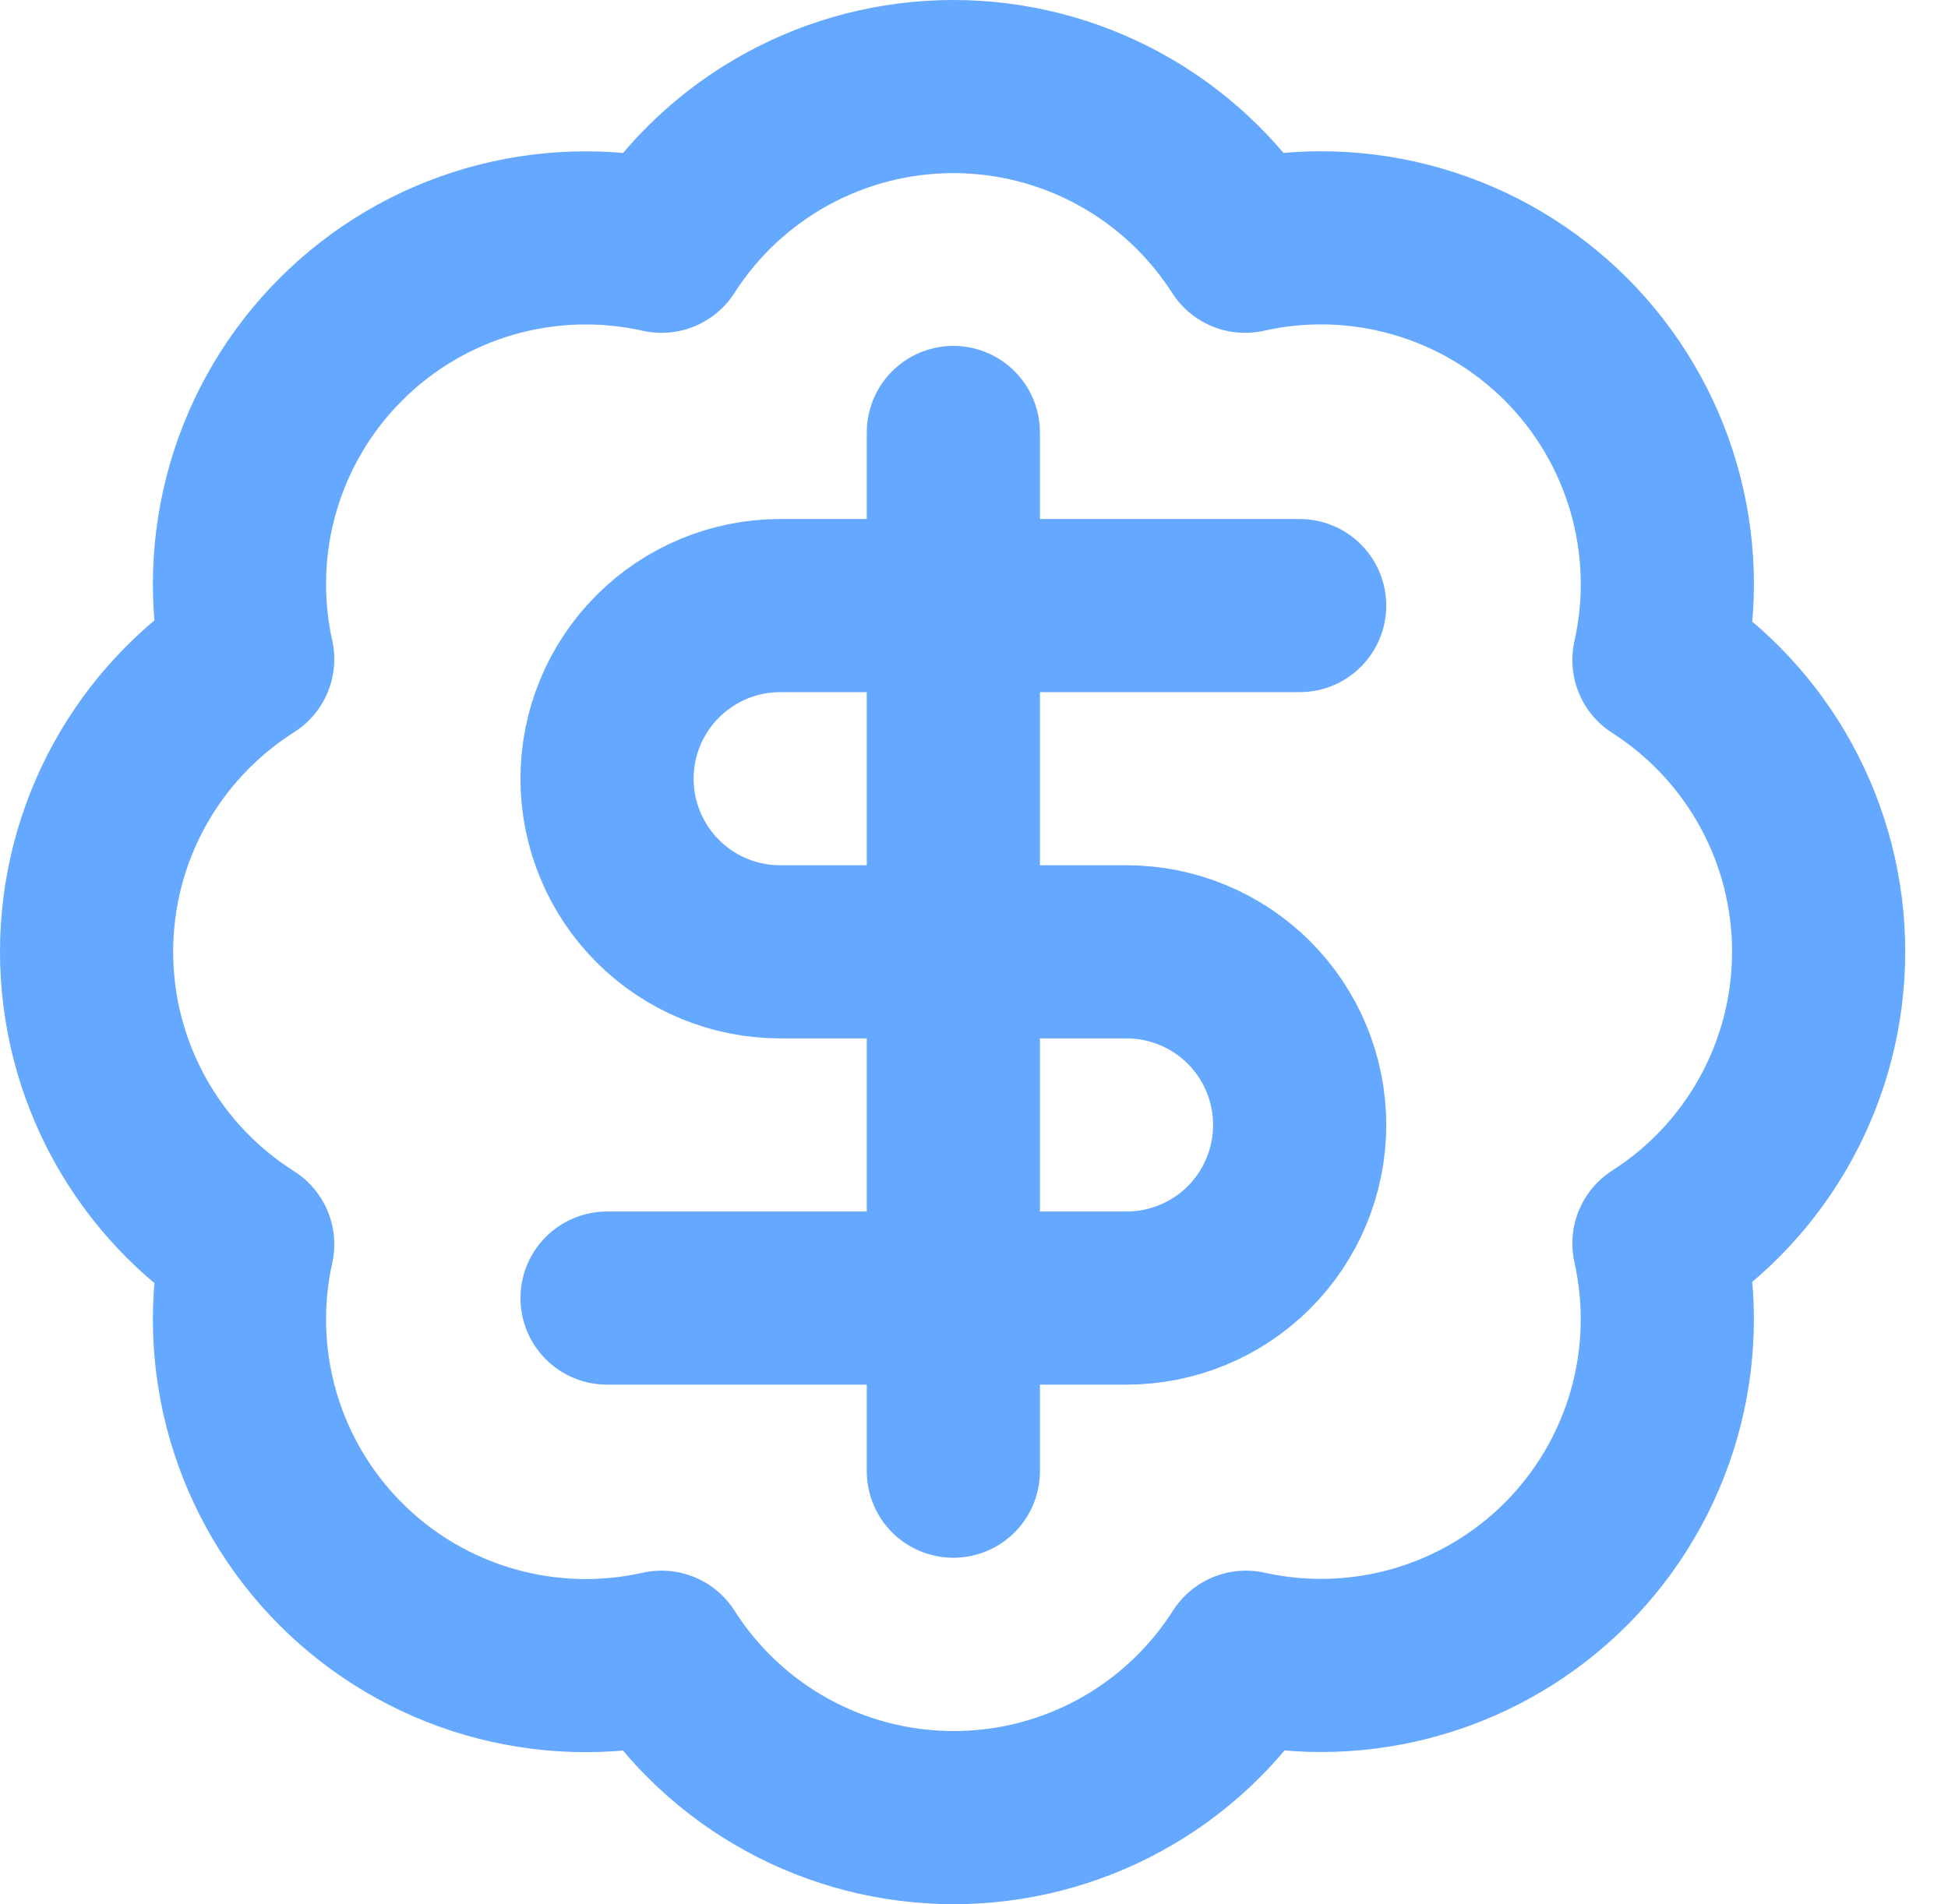 <svg width="45" height="44" viewBox="0 0 45 44" fill="none" xmlns="http://www.w3.org/2000/svg">
<path d="M5.722 15.23C5.43 13.915 5.475 12.548 5.852 11.255C6.23 9.962 6.927 8.785 7.881 7.834C8.834 6.882 10.012 6.187 11.306 5.812C12.6 5.438 13.967 5.396 15.282 5.69C16.005 4.559 17.002 3.628 18.18 2.983C19.358 2.338 20.679 2 22.022 2C23.365 2 24.686 2.338 25.864 2.983C27.042 3.628 28.038 4.559 28.762 5.69C30.078 5.394 31.448 5.436 32.744 5.812C34.04 6.187 35.219 6.885 36.174 7.839C37.128 8.793 37.825 9.973 38.2 11.268C38.576 12.564 38.618 13.934 38.322 15.25C39.453 15.974 40.384 16.97 41.029 18.148C41.674 19.326 42.012 20.648 42.012 21.99C42.012 23.333 41.674 24.655 41.029 25.832C40.384 27.01 39.453 28.007 38.322 28.73C38.617 30.045 38.575 31.412 38.2 32.706C37.825 34 37.13 35.178 36.178 36.132C35.227 37.085 34.05 37.783 32.757 38.16C31.464 38.538 30.097 38.582 28.782 38.29C28.059 39.426 27.062 40.361 25.882 41.009C24.702 41.657 23.378 41.996 22.032 41.996C20.686 41.996 19.361 41.657 18.182 41.009C17.002 40.361 16.004 39.426 15.282 38.29C13.967 38.585 12.6 38.543 11.306 38.168C10.012 37.794 8.834 37.098 7.881 36.147C6.927 35.196 6.23 34.019 5.852 32.726C5.475 31.433 5.43 30.065 5.722 28.75C4.582 28.029 3.643 27.031 2.992 25.849C2.341 24.667 2 23.34 2 21.99C2 20.641 2.341 19.314 2.992 18.132C3.643 16.95 4.582 15.952 5.722 15.23Z" stroke="#65A8FF" stroke-width="4" stroke-linecap="round" stroke-linejoin="round"/>
<path d="M30.023 13.992H18.023C16.963 13.992 15.945 14.414 15.195 15.164C14.445 15.914 14.023 16.931 14.023 17.992C14.023 19.053 14.445 20.07 15.195 20.821C15.945 21.571 16.963 21.992 18.023 21.992H26.023C27.084 21.992 28.102 22.414 28.852 23.164C29.602 23.914 30.023 24.931 30.023 25.992C30.023 27.053 29.602 28.07 28.852 28.821C28.102 29.571 27.084 29.992 26.023 29.992H14.023" stroke="#65A8FF" stroke-width="4" stroke-linecap="round" stroke-linejoin="round"/>
<path d="M22.023 33.992V9.992" stroke="#65A8FF" stroke-width="4" stroke-linecap="round" stroke-linejoin="round"/>
</svg>
